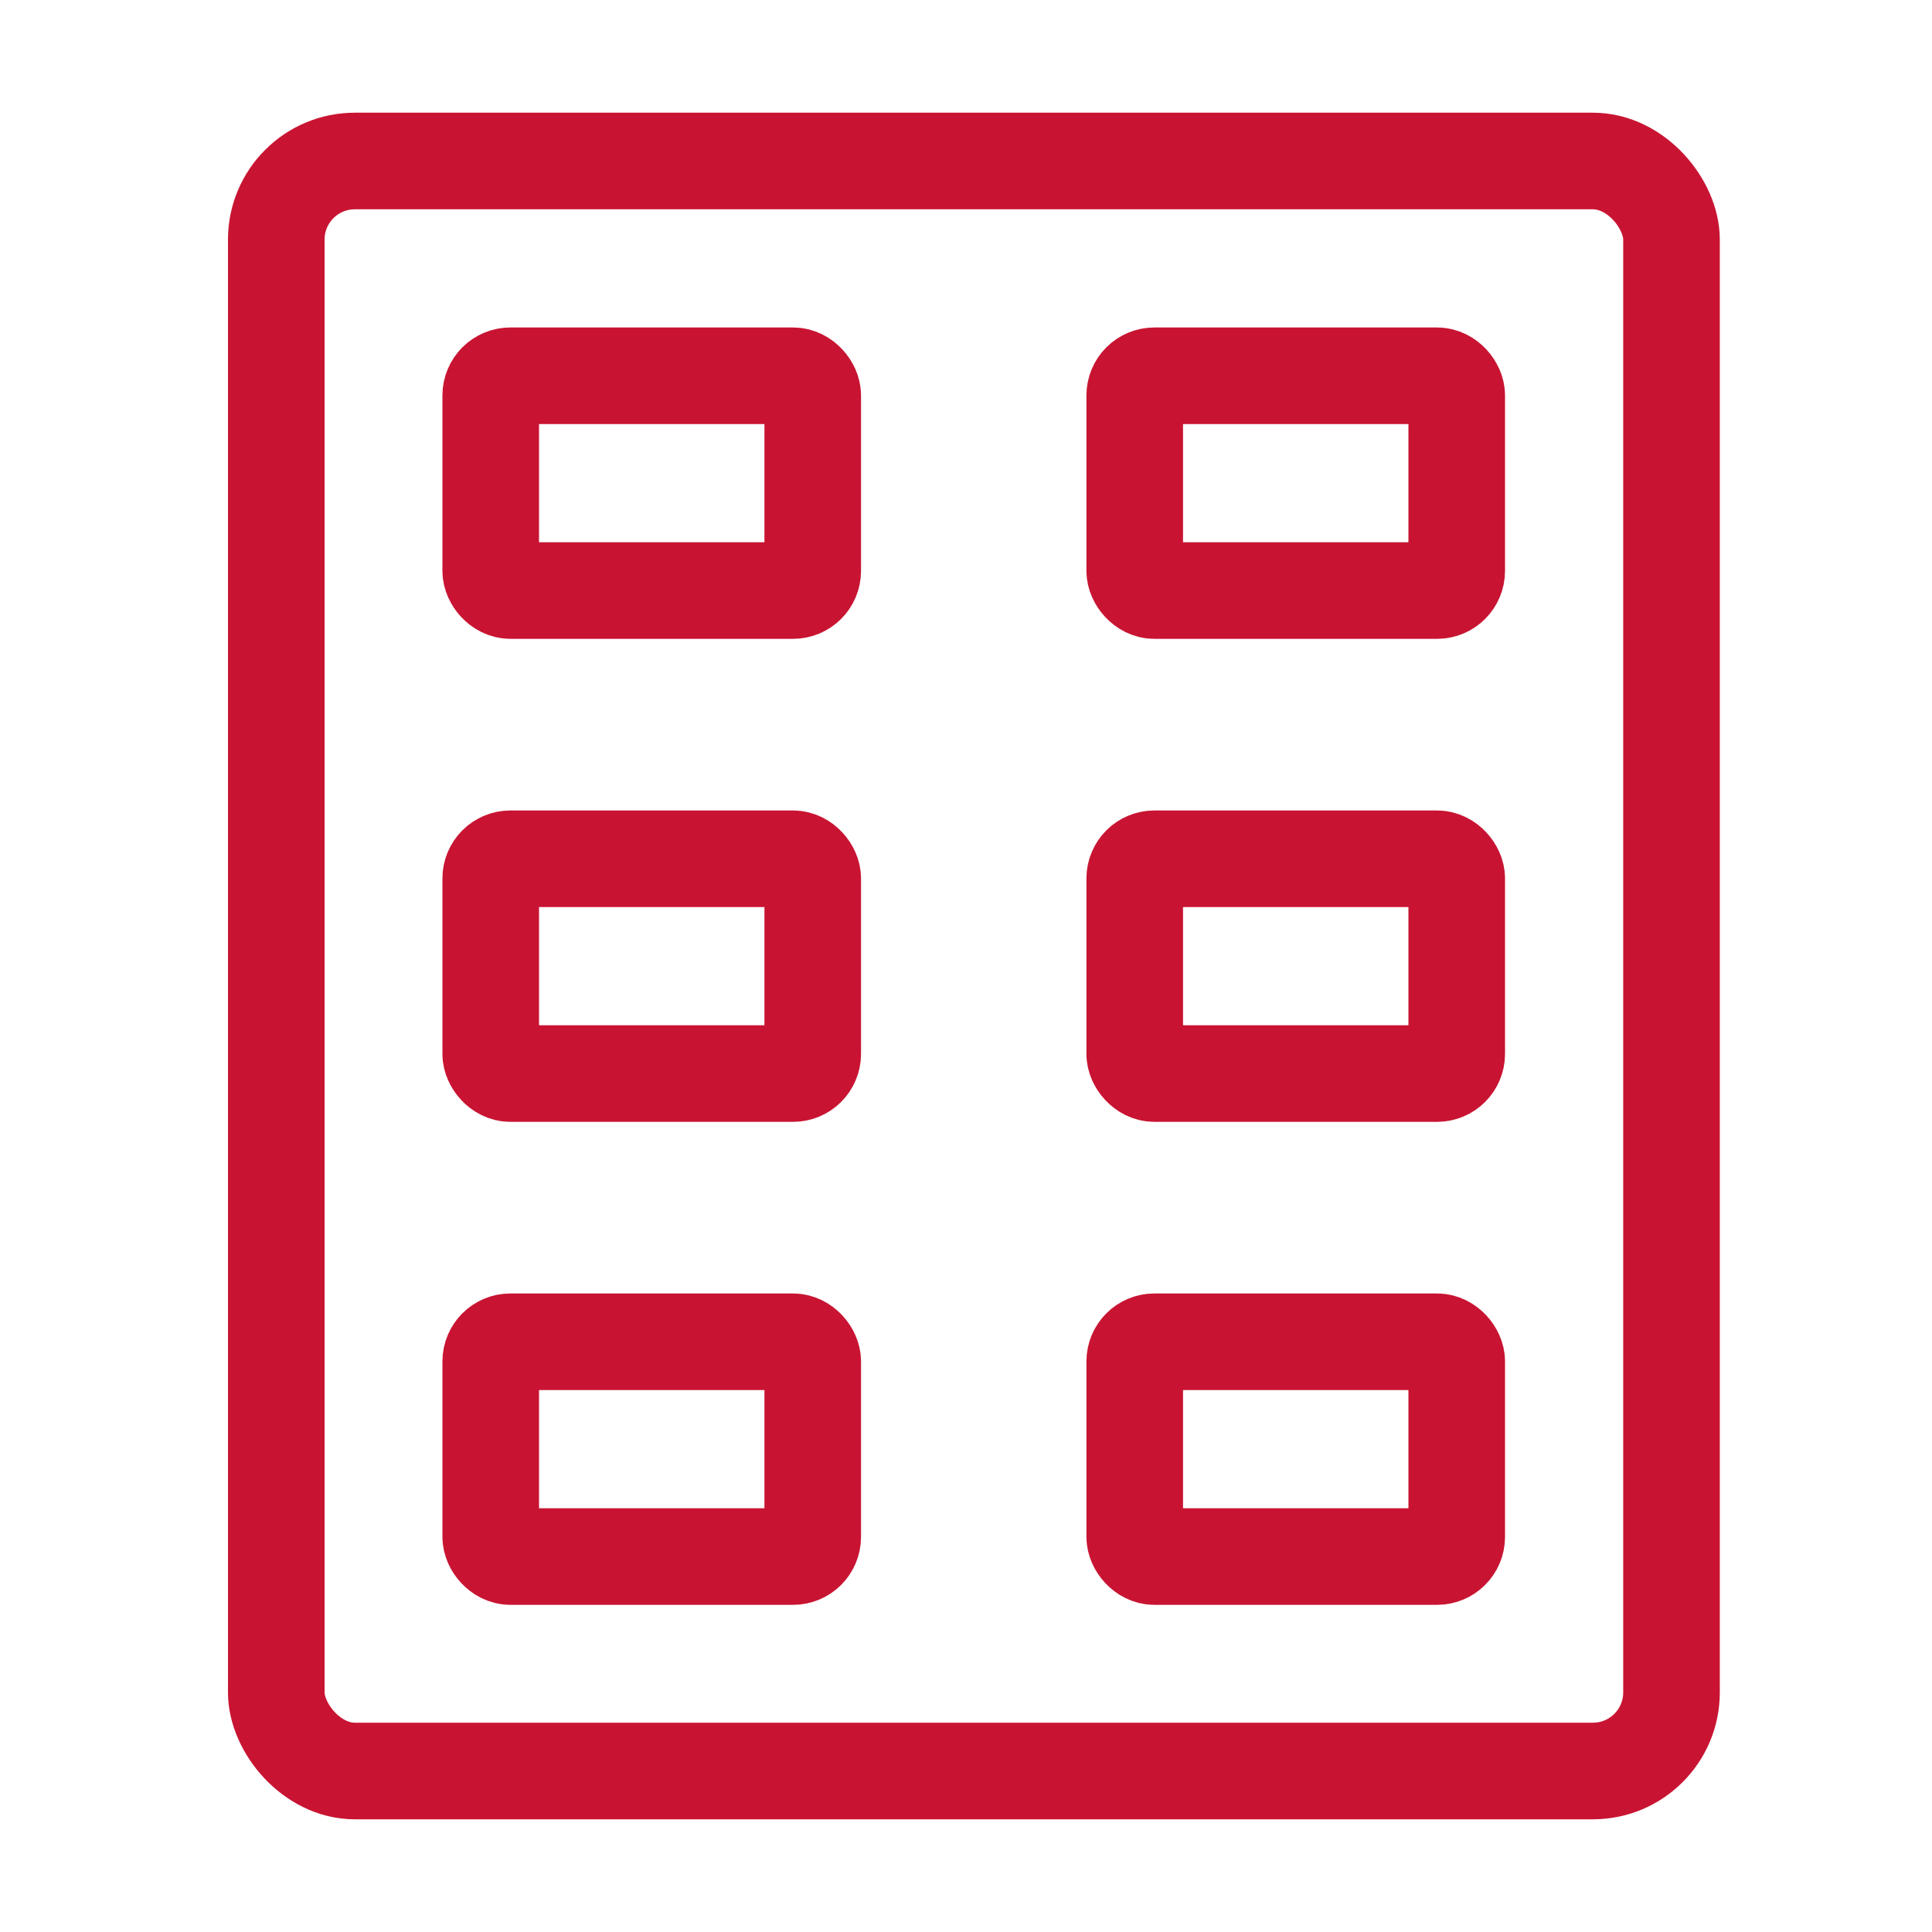 <?xml version="1.0" encoding="UTF-8"?>
<svg id="Layer_1" data-name="Layer 1" xmlns="http://www.w3.org/2000/svg" viewBox="0 0 60 60">
  <g id="kitchenware-ice-tray">
    <rect id="Rectangle_2096" data-name="Rectangle 2096" x="8.58" y="5" width="43.33" height="50" rx="2.44" ry="2.44" style="fill: none; stroke: #c81432; stroke-linecap: round; stroke-linejoin: round; stroke-width: 3px;"/>
    <rect id="Rectangle_2097" data-name="Rectangle 2097" x="15.24" y="11.67" width="10" height="6.67" rx=".61" ry=".61" style="fill: none; stroke: #c81432; stroke-linecap: round; stroke-linejoin: round; stroke-width: 3px;"/>
    <rect id="Rectangle_2098" data-name="Rectangle 2098" x="15.24" y="26.67" width="10" height="6.67" rx=".61" ry=".61" style="fill: none; stroke: #c81432; stroke-linecap: round; stroke-linejoin: round; stroke-width: 3px;"/>
    <rect id="Rectangle_2099" data-name="Rectangle 2099" x="15.24" y="41.67" width="10" height="6.67" rx=".61" ry=".61" style="fill: none; stroke: #c81432; stroke-linecap: round; stroke-linejoin: round; stroke-width: 3px;"/>
    <rect id="Rectangle_2100" data-name="Rectangle 2100" x="35.24" y="11.67" width="10" height="6.67" rx=".61" ry=".61" style="fill: none; stroke: #c81432; stroke-linecap: round; stroke-linejoin: round; stroke-width: 3px;"/>
    <rect id="Rectangle_2101" data-name="Rectangle 2101" x="35.24" y="26.67" width="10" height="6.67" rx=".61" ry=".61" style="fill: none; stroke: #c81432; stroke-linecap: round; stroke-linejoin: round; stroke-width: 3px;"/>
    <rect id="Rectangle_2102" data-name="Rectangle 2102" x="35.24" y="41.67" width="10" height="6.67" rx=".61" ry=".61" style="fill: none; stroke: #c81432; stroke-linecap: round; stroke-linejoin: round; stroke-width: 3px;"/>
  </g>
</svg>
